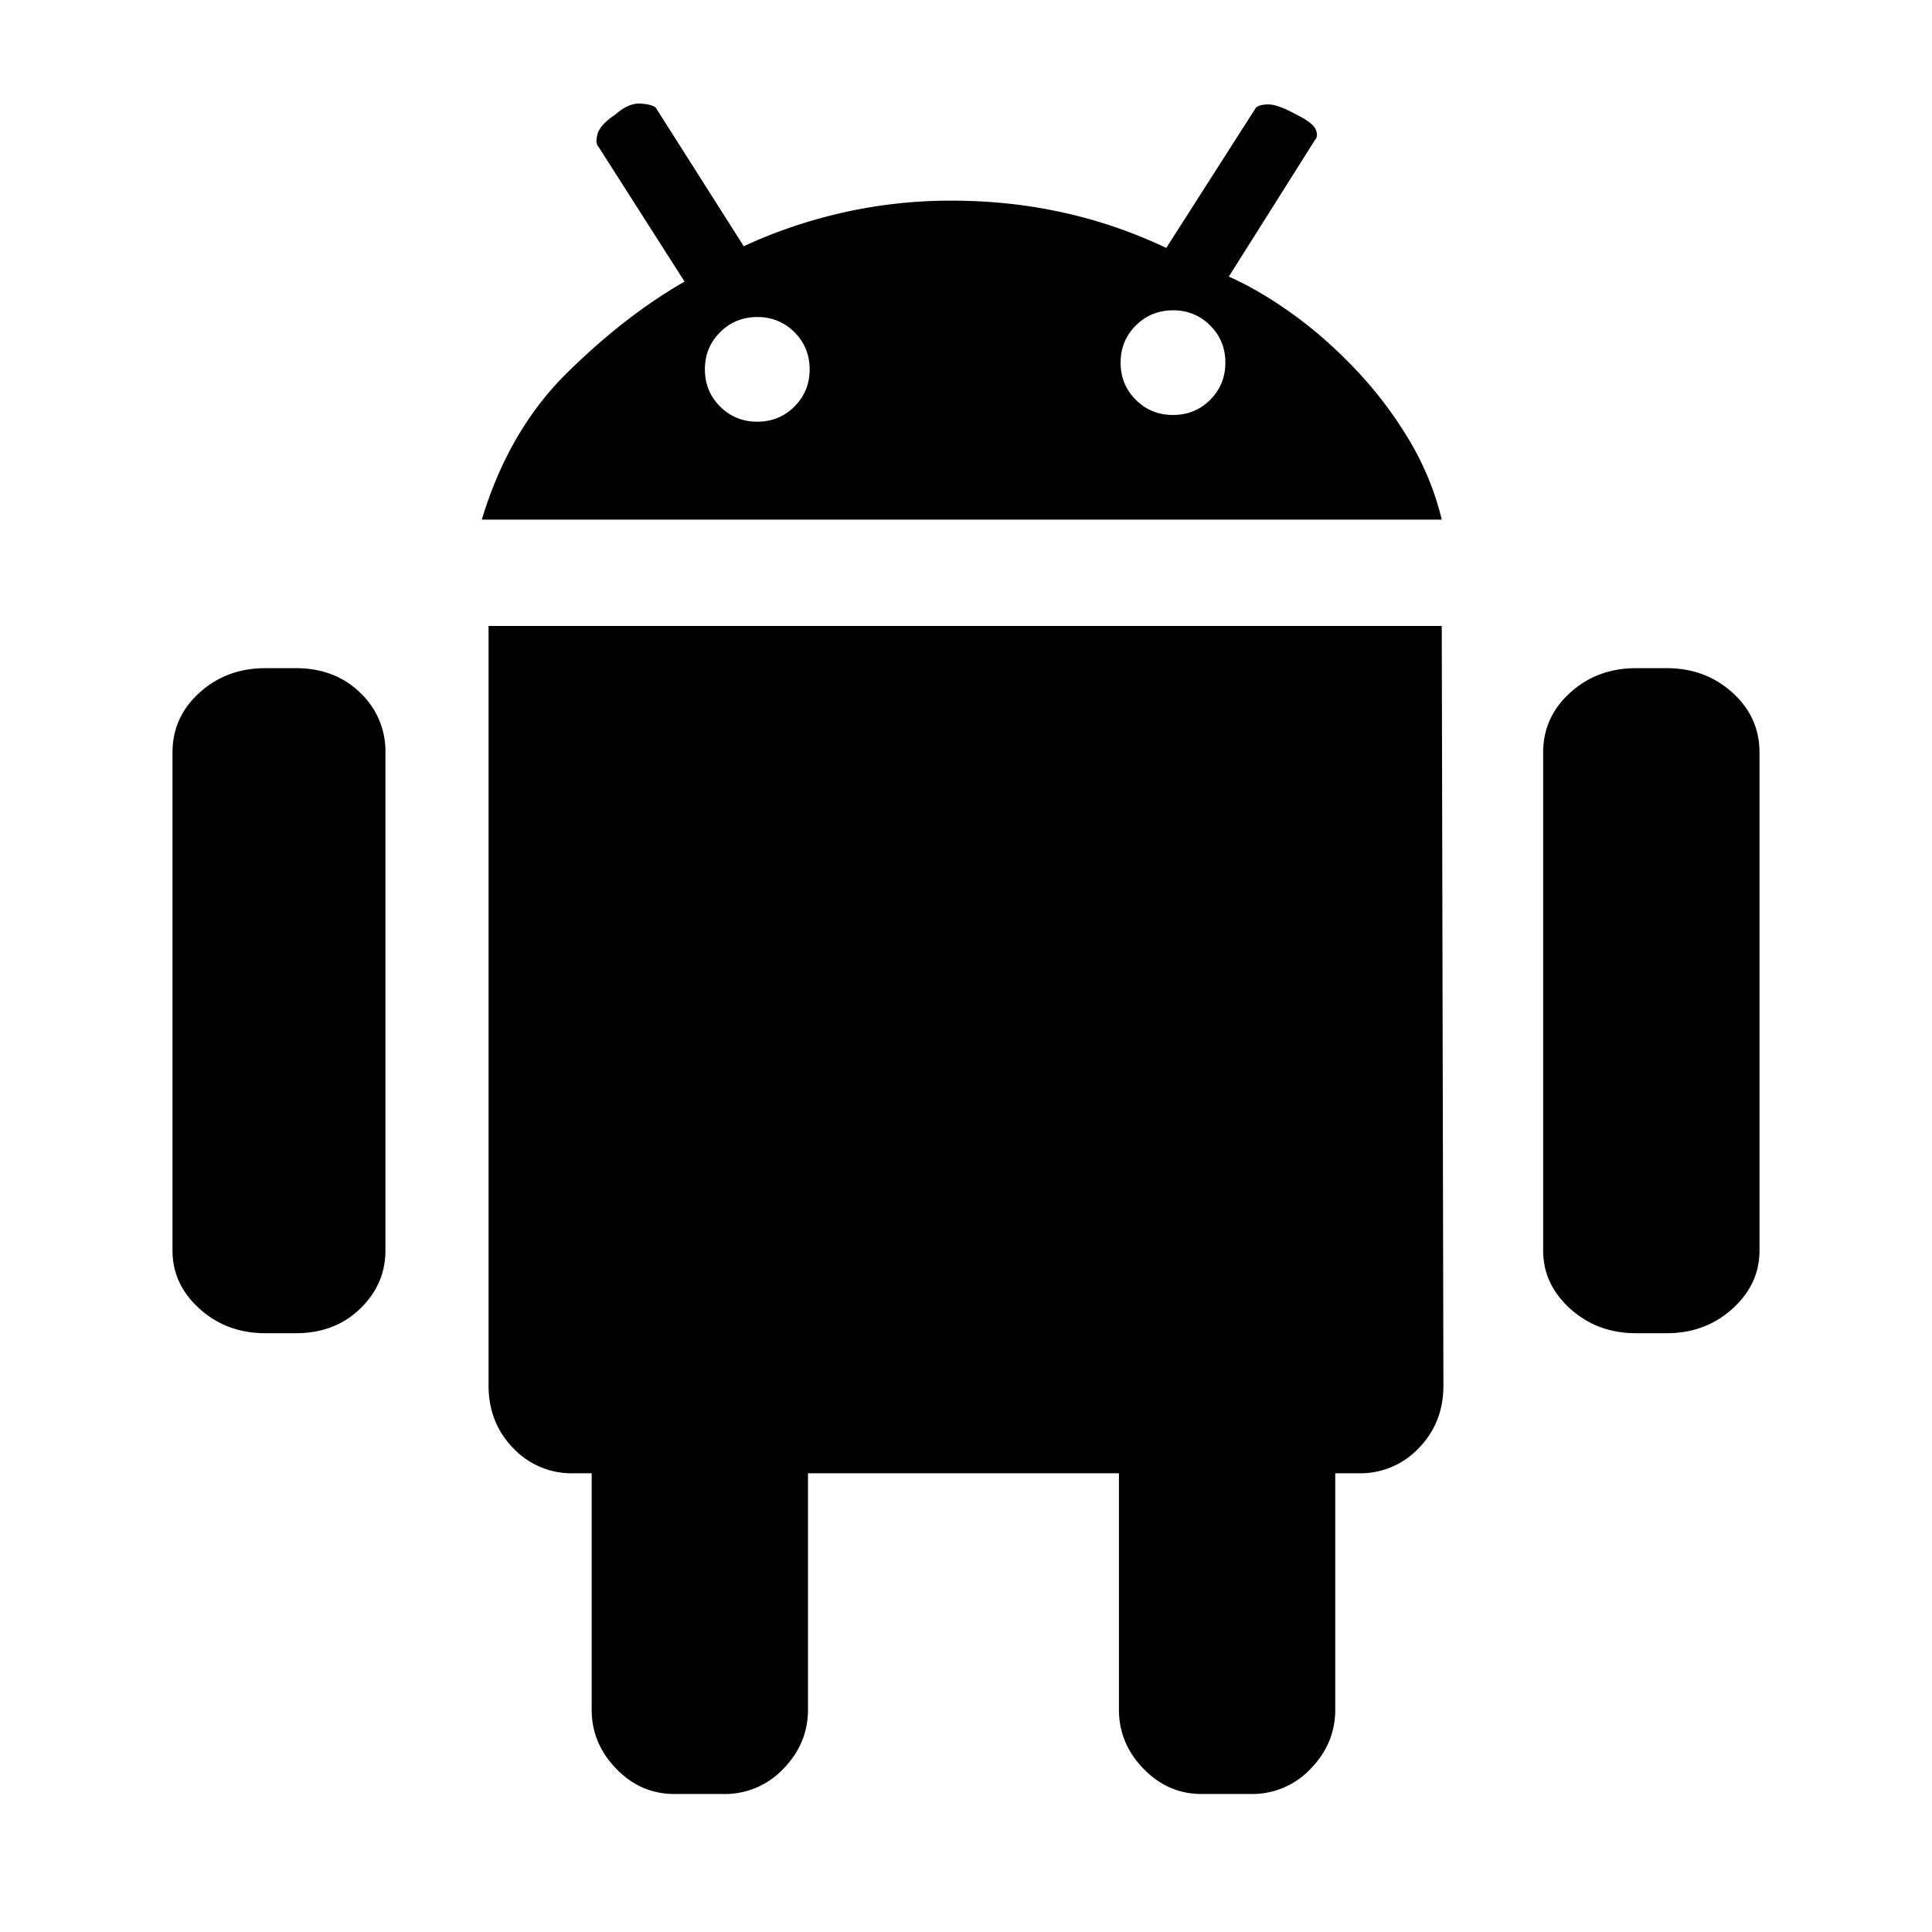 <svg xmlns="http://www.w3.org/2000/svg" width="56" height="56" fill="none"><mask id="a" width="56" height="56" x="0" y="0" maskUnits="userSpaceOnUse" style="mask-type:alpha"><path fill="#D9D9D9" d="M0 0h56v56H0z"/></mask><g mask="url(#a)"><path fill="#000" d="M48.306 19.367c.75 0 1.388.236 1.91.71.523.472.784 1.051.784 1.736v14.433c0 .652-.261 1.215-.784 1.688-.522.473-1.16.71-1.91.71h-.882c-.751 0-1.388-.237-1.91-.71-.523-.473-.785-1.035-.785-1.688V21.813c0-.685.262-1.264.784-1.736.523-.474 1.16-.71 1.91-.71h.883Zm-39.73 0c.751 0 1.372.236 1.862.71a2.32 2.32 0 0 1 .734 1.736v14.433c0 .652-.244 1.215-.734 1.688-.49.473-1.11.71-1.862.71h-.882c-.75 0-1.388-.237-1.91-.71C5.26 37.461 5 36.9 5 36.246V21.813c0-.685.261-1.264.784-1.736.522-.474 1.16-.71 1.91-.71h.882Zm27.042-11.35c.587.26 1.2.62 1.837 1.076.637.456 1.249.995 1.837 1.614.588.62 1.102 1.297 1.543 2.03.44.735.76 1.51.955 2.325H13.965c.522-1.729 1.347-3.148 2.474-4.257 1.127-1.109 2.261-1.99 3.404-2.642L17.345 4.25c-.065-.065-.073-.187-.024-.367.049-.179.22-.367.514-.562.261-.229.506-.335.735-.318.228.016.375.057.44.122l2.548 4.012c.915-.424 1.878-.75 2.89-.979a14.209 14.209 0 0 1 3.136-.342c2.22 0 4.294.456 6.221 1.37l2.596-4.061c.066-.065.188-.098.368-.098s.449.098.808.294c.327.163.515.31.564.44.049.13.04.228-.025.294l-2.498 3.962ZM21.95 12.223c.425 0 .784-.147 1.078-.44.294-.294.44-.653.44-1.077 0-.424-.146-.782-.44-1.076a1.467 1.467 0 0 0-1.078-.44c-.425 0-.784.146-1.078.44-.294.294-.44.652-.44 1.076 0 .424.146.783.44 1.077.294.293.653.44 1.078.44ZM34 12.028c.425 0 .784-.146 1.078-.44.294-.293.44-.652.44-1.076 0-.425-.146-.783-.44-1.077A1.467 1.467 0 0 0 34 8.995c-.424 0-.784.147-1.078.44-.294.294-.44.653-.44 1.077 0 .424.146.782.44 1.076.294.294.654.44 1.078.44Zm7.79 6.116.048 22.016c0 .718-.237 1.321-.71 1.81a2.327 2.327 0 0 1-1.74.734h-.685v6.85c0 .652-.237 1.223-.71 1.712a2.327 2.327 0 0 1-1.74.734h-1.42c-.653 0-1.217-.245-1.69-.734-.474-.49-.71-1.06-.71-1.712v-6.85H23.42v6.85c0 .652-.237 1.223-.71 1.712a2.327 2.327 0 0 1-1.74.734h-1.42c-.654 0-1.217-.245-1.69-.734-.474-.49-.71-1.06-.71-1.712v-6.85h-.54a2.327 2.327 0 0 1-1.739-.734c-.473-.489-.71-1.092-.71-1.81V18.144h27.63Z"/></g></svg>